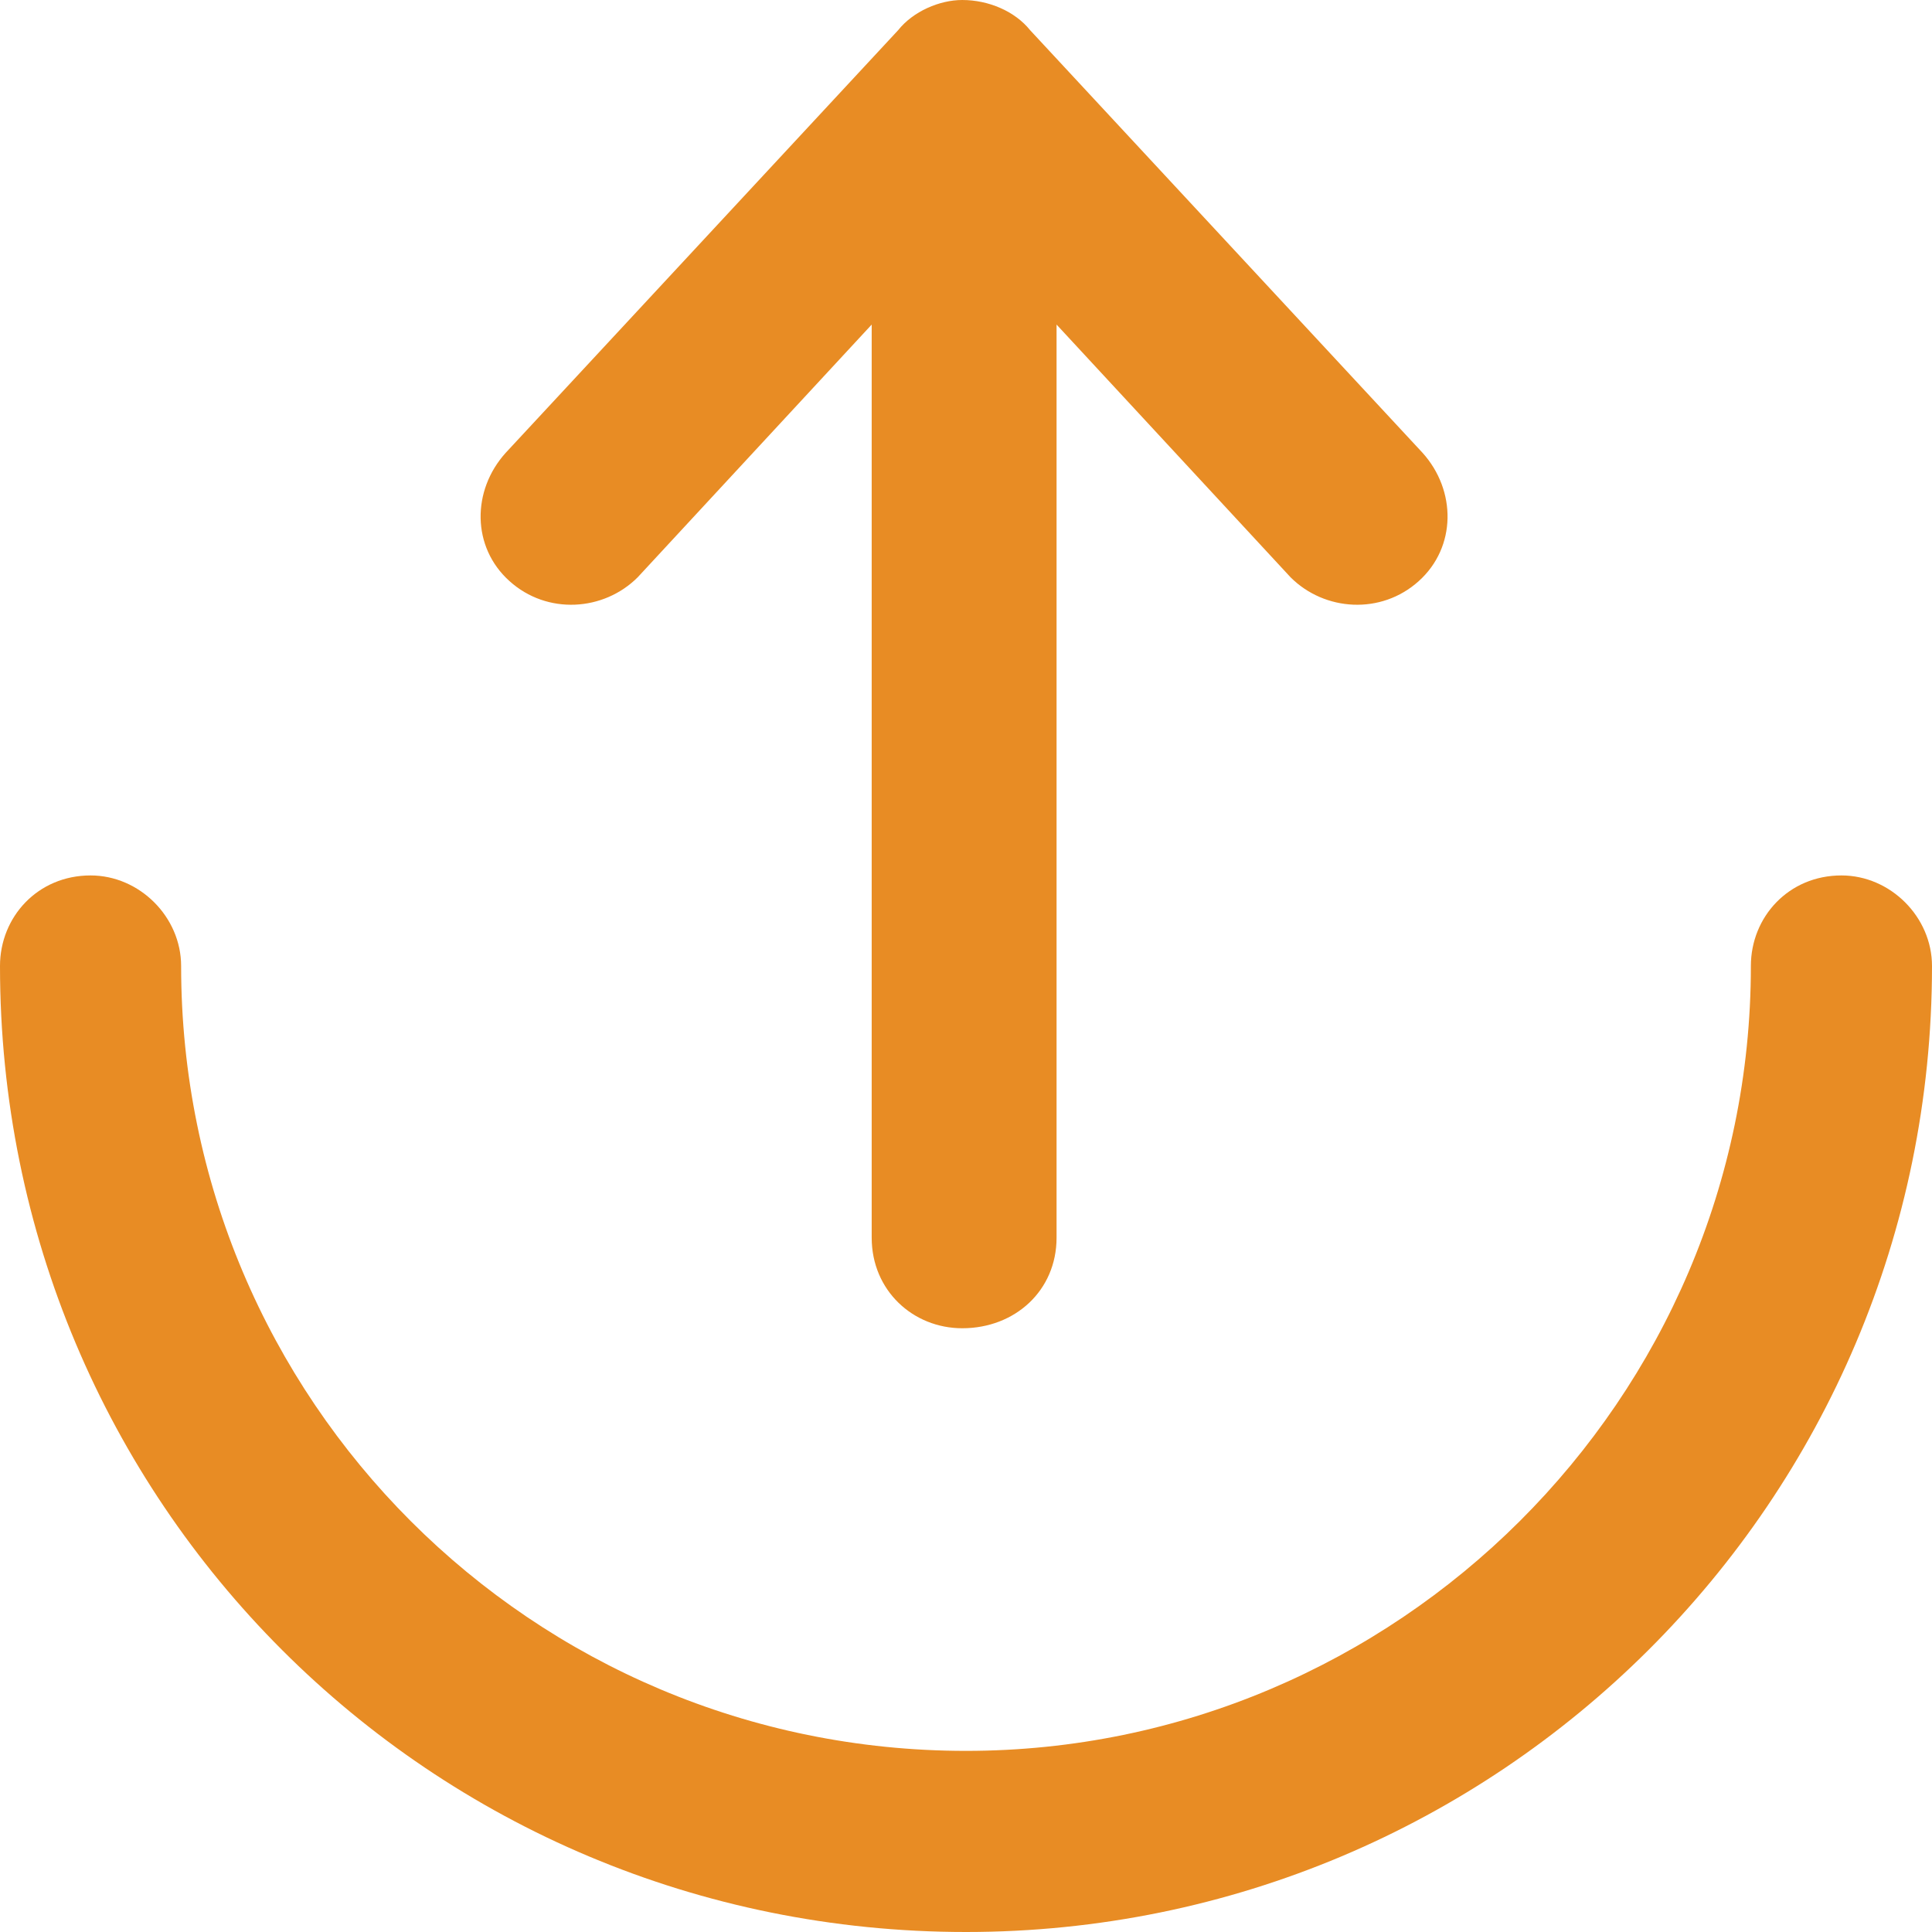 <svg width="16" height="16" viewBox="0 0 16 16" fill="none" xmlns="http://www.w3.org/2000/svg">
<path d="M14.5 8C14.5 7.594 14.812 7.25 15.25 7.25C15.656 7.25 16 7.594 16 8C16 12.438 12.406 16 8 16C3.562 16 0 12.438 0 8C0 7.594 0.312 7.25 0.75 7.25C1.156 7.25 1.5 7.594 1.5 8C1.5 11.594 4.406 14.5 8 14.5C11.562 14.5 14.5 11.594 14.5 8ZM7.438 0.25C7.562 0.094 7.781 0 7.969 0C8.188 0 8.406 0.094 8.531 0.25L11.781 3.75C12.062 4.062 12.062 4.531 11.75 4.812C11.438 5.094 10.969 5.062 10.688 4.781L8.75 2.688V10.25C8.75 10.688 8.406 11 7.969 11C7.562 11 7.219 10.688 7.219 10.25V2.688L5.281 4.781C5 5.062 4.531 5.094 4.219 4.812C3.906 4.531 3.906 4.062 4.188 3.75L7.438 0.25Z" fill="#E88C24"/>
</svg>
